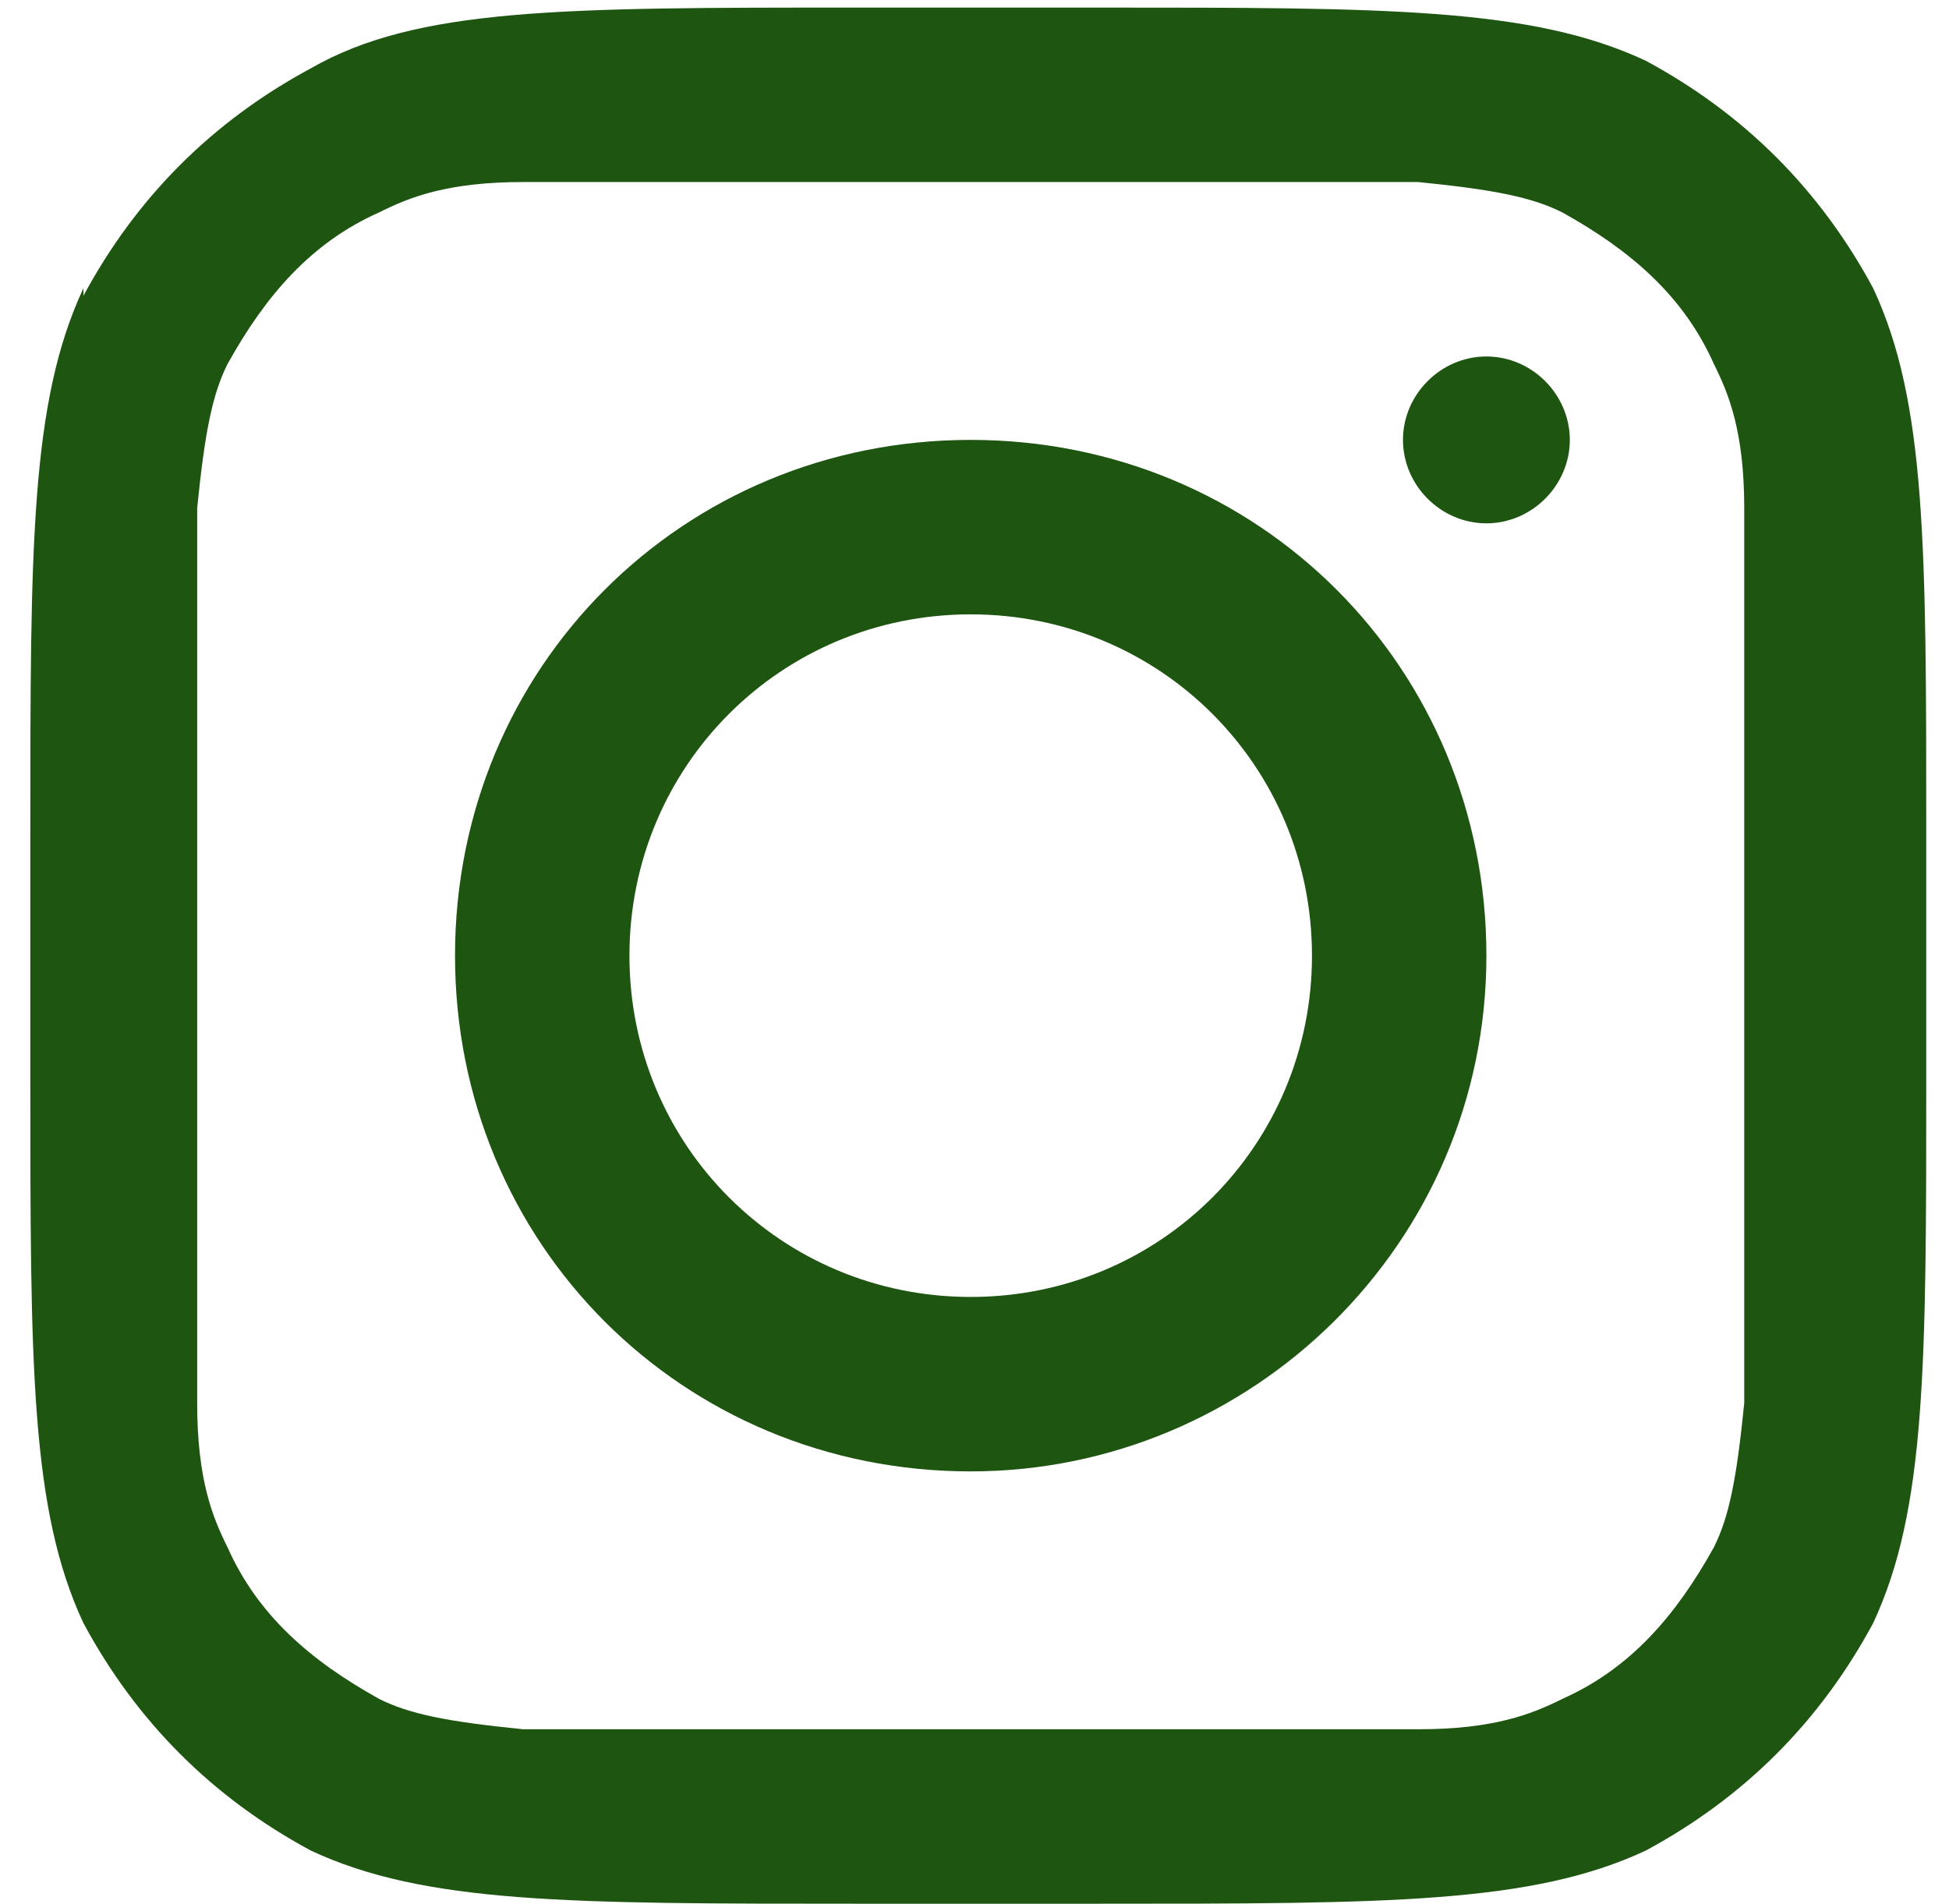 <?xml version="1.0" encoding="UTF-8"?>
<svg id="Layer_1" data-name="Layer 1" xmlns="http://www.w3.org/2000/svg" version="1.1" viewBox="0 0 25.7 25.1">
  <defs>
    <style>
      .cls-1, .cls-2 {
        fill: #1e5511;
        stroke-width: 0px;
      }

      .cls-2 {
        fill-rule: evenodd;
      }
    </style>
  </defs>
  <path class="cls-2" d="M12.8,19.4c3.7,0,6.8-3,6.8-6.8s-3-6.8-6.8-6.8-6.8,3-6.8,6.8,3,6.8,6.8,6.8ZM12.8,17.1c2.5,0,4.5-2,4.5-4.5s-2-4.5-4.5-4.5-4.5,2-4.5,4.5,2,4.5,4.5,4.5Z"/>
  <path class="cls-1" d="M19.6,4.7c-.6,0-1.1.5-1.1,1.1s.5,1.1,1.1,1.1,1.1-.5,1.1-1.1-.5-1.1-1.1-1.1Z"/>
  <path class="cls-2" d="M1.1,3.8c-.7,1.5-.7,3.4-.7,7.2v3.2c0,3.8,0,5.7.7,7.2.7,1.3,1.7,2.3,3,3,1.5.7,3.4.7,7.2.7h3.2c3.8,0,5.7,0,7.2-.7,1.3-.7,2.3-1.7,3-3,.7-1.5.7-3.4.7-7.2v-3.2c0-3.8,0-5.7-.7-7.2-.7-1.3-1.7-2.3-3-3-1.5-.7-3.4-.7-7.2-.7h-3.2C7.4.1,5.5.1,4.1.9c-1.3.7-2.3,1.7-3,3ZM14.4,2.4h-3.2c-1.9,0-3.3,0-4.3,0-1,0-1.5.2-1.9.4-.9.4-1.5,1.1-2,2-.2.4-.3.9-.4,1.9,0,1,0,2.3,0,4.3v3.2c0,1.9,0,3.3,0,4.3,0,1,.2,1.5.4,1.9.4.9,1.1,1.5,2,2,.4.2.9.3,1.9.4,1,0,2.3,0,4.3,0h3.2c1.9,0,3.3,0,4.3,0,1,0,1.5-.2,1.9-.4.9-.4,1.5-1.1,2-2,.2-.4.3-.9.4-1.9,0-1,0-2.3,0-4.3v-3.2c0-1.9,0-3.3,0-4.3,0-1-.2-1.5-.4-1.9-.4-.9-1.1-1.5-2-2-.4-.2-.9-.3-1.9-.4-1,0-2.3,0-4.3,0Z"/>
</svg>